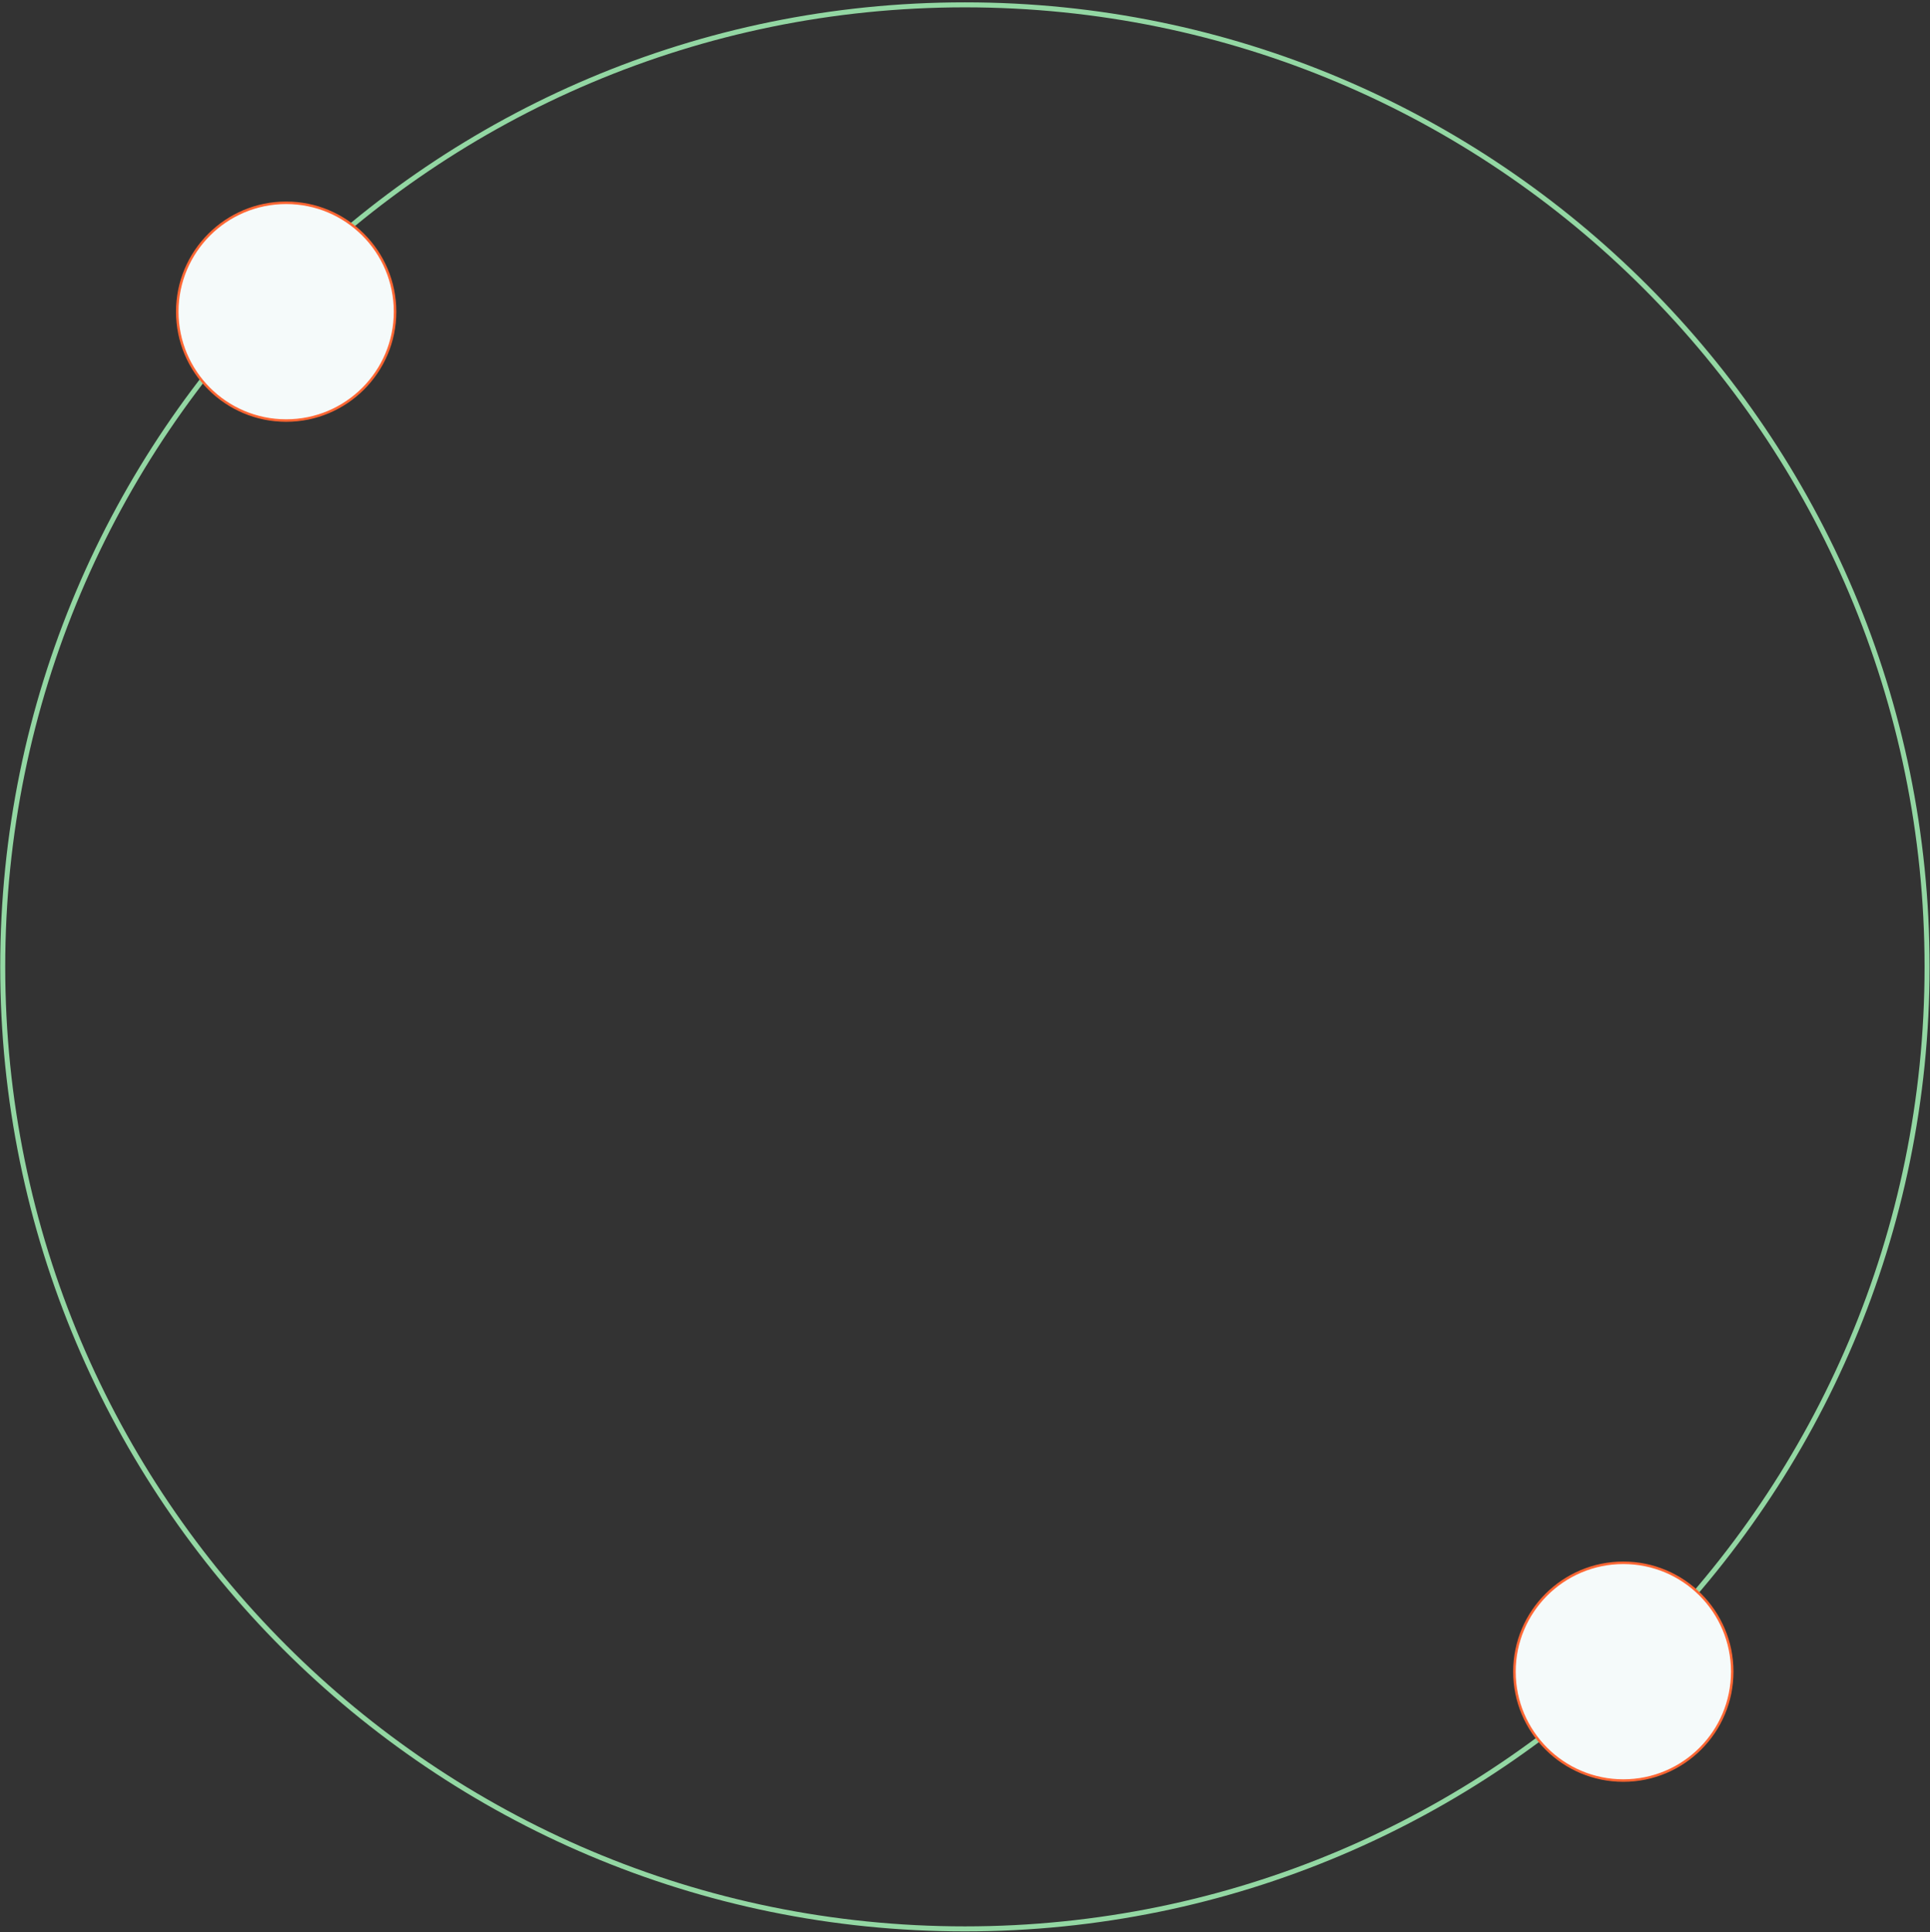 <svg width="770" height="771" viewBox="0 0 770 771" fill="none" xmlns="http://www.w3.org/2000/svg">
<rect x="0" y="0" width="770" height="771" fill="#333333" stroke="none"/>
<g clip-path="url(#clip0_1169_31)">
<path d="M384.959 769.68C596.967 769.68 768.833 597.813 768.833 385.806C768.833 173.799 596.967 1.933 384.959 1.933C172.952 1.933 1.086 173.799 1.086 385.806C1.086 597.813 172.952 769.68 384.959 769.68Z" stroke="#93D7A3" stroke-width="2" stroke-miterlimit="10"/>
<path d="M114.17 80.922C138.164 80.922 157.615 100.374 157.615 124.368C157.615 148.362 138.164 167.813 114.17 167.813C90.175 167.813 70.724 148.363 70.724 124.368C70.724 100.374 90.175 80.922 114.17 80.922Z" fill="#F5FAFA" stroke="#FF6633"/>
<path d="M647.654 623.604C671.649 623.604 691.1 643.056 691.1 667.05C691.099 691.045 671.649 710.495 647.654 710.496C623.66 710.496 604.208 691.045 604.208 667.05C604.208 643.056 623.66 623.604 647.654 623.604Z" fill="#F5FAFA" stroke="#FF6633"/>
</g>
<defs>
<clipPath id="clip0_1169_31">
<rect width="770" height="771" fill="white"/>
</clipPath>
</defs>
</svg>

